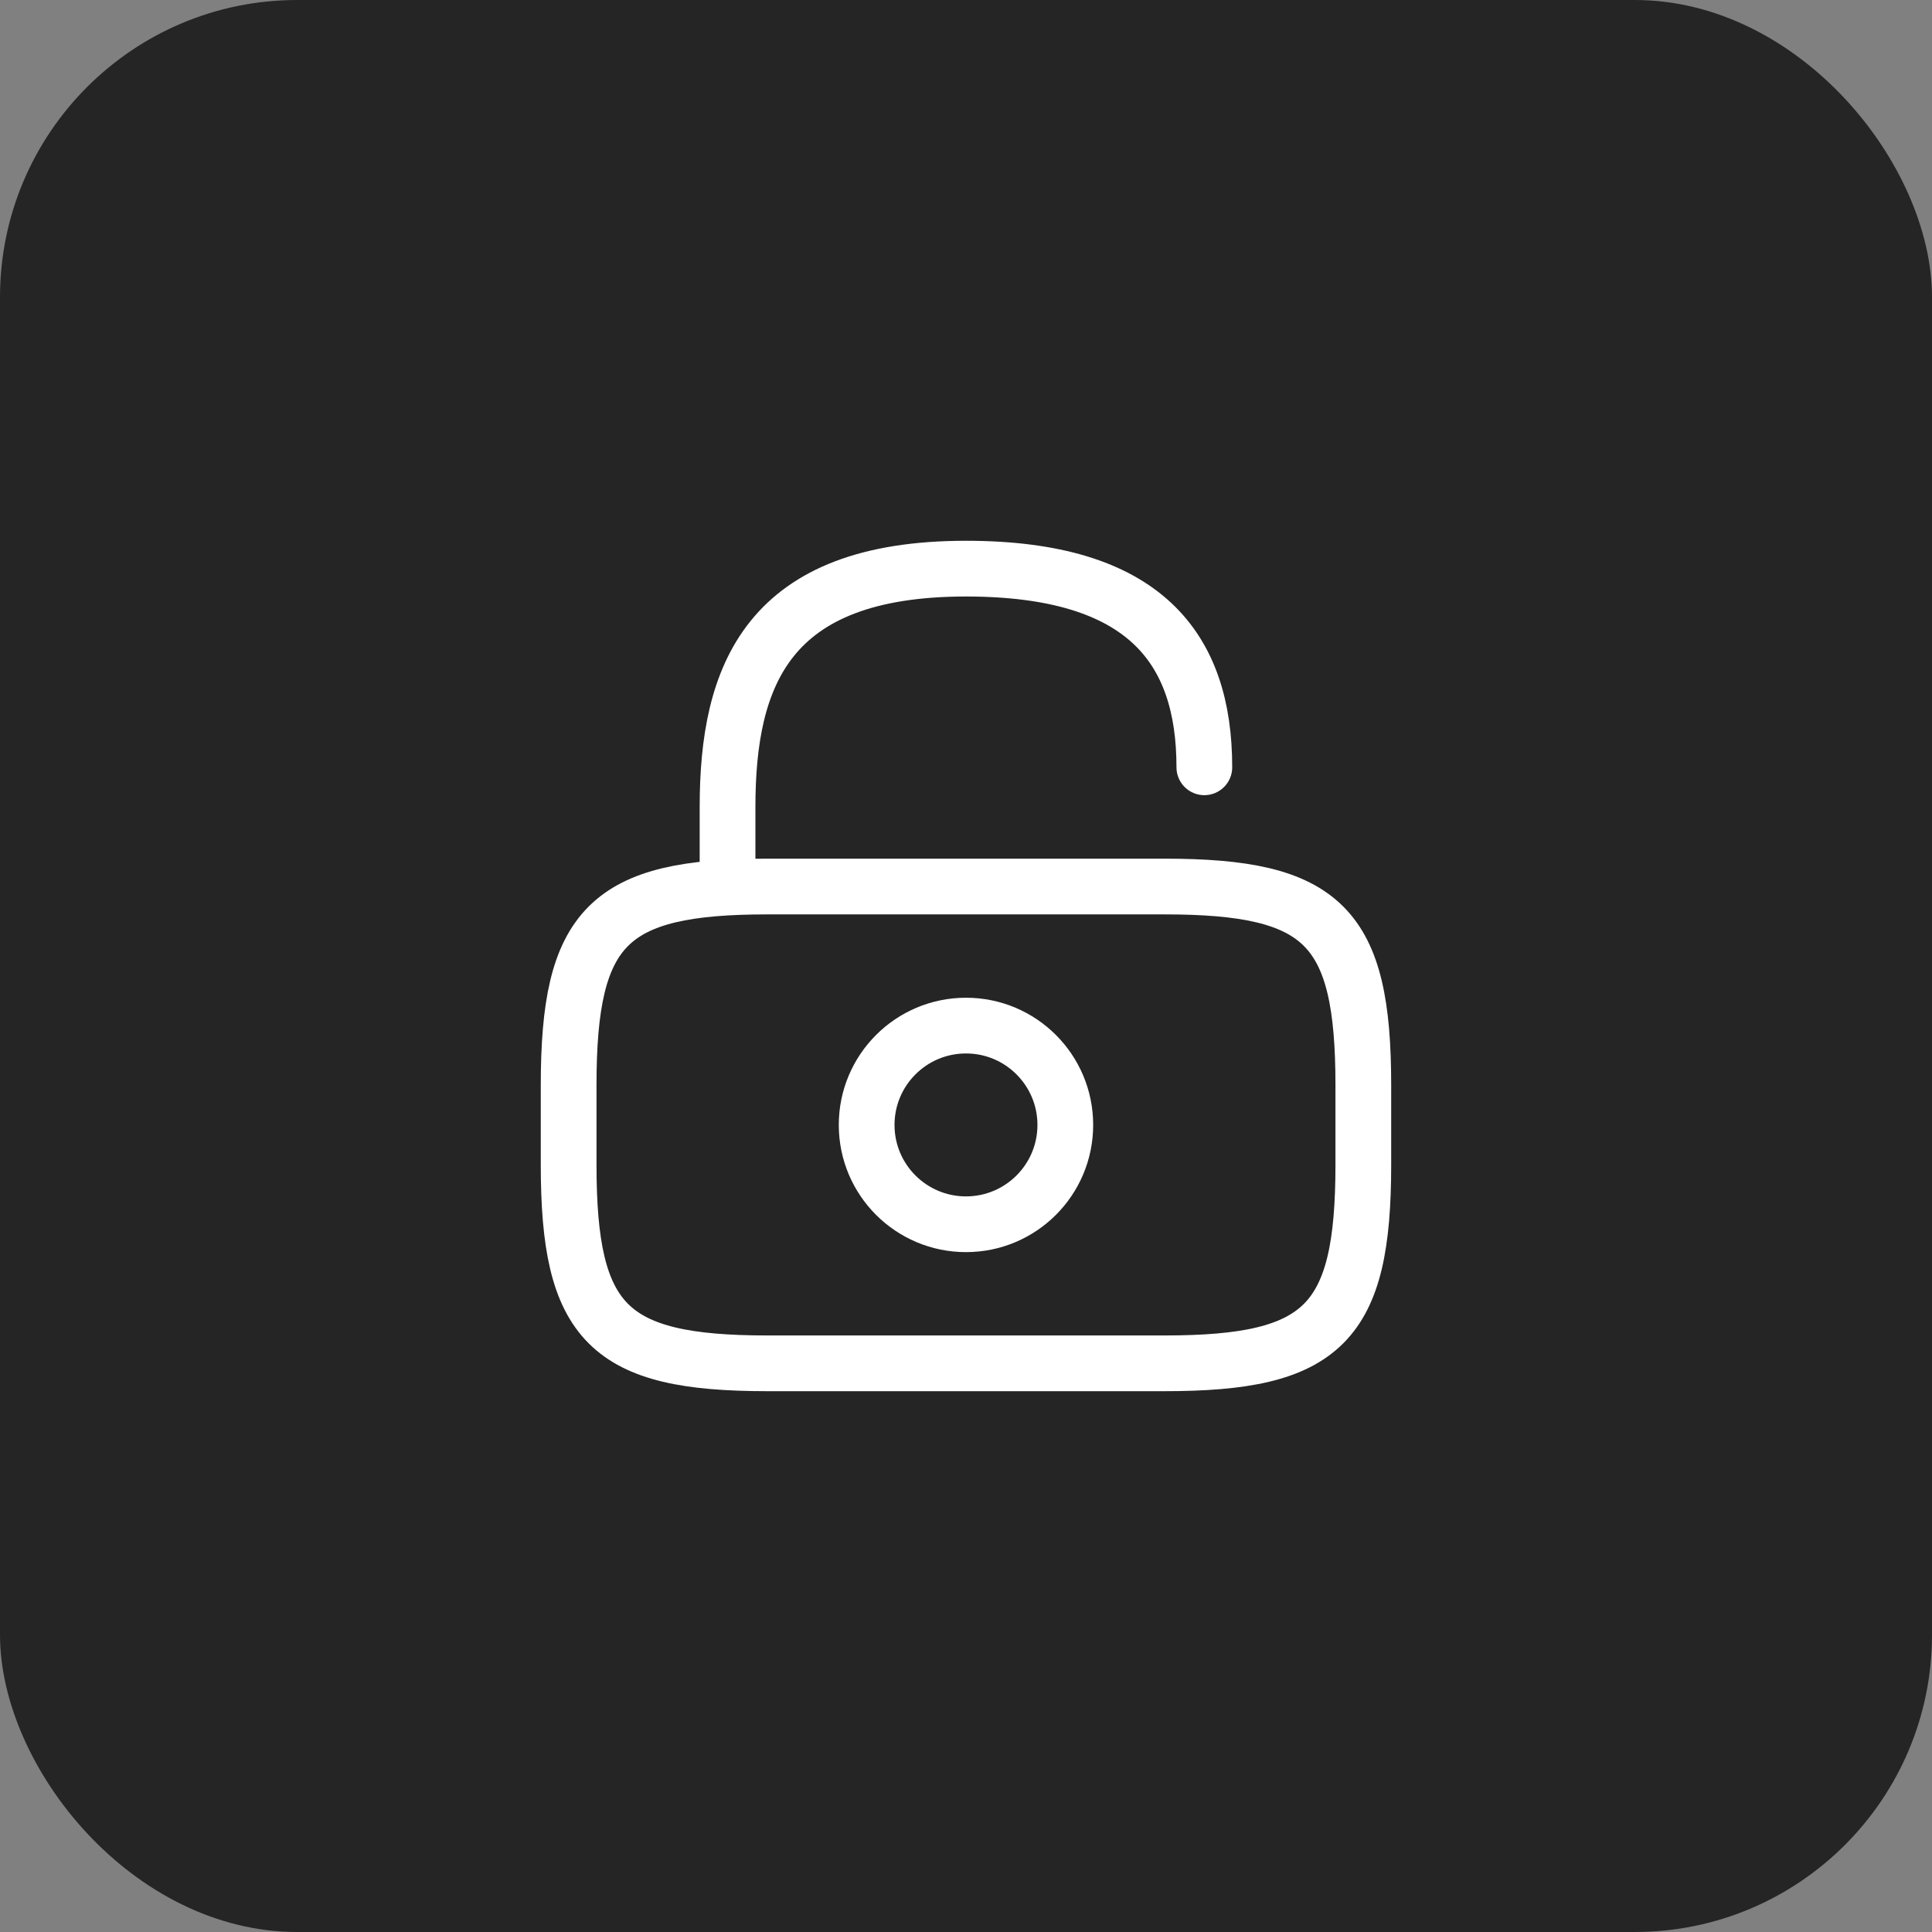 <?xml version="1.0" encoding="UTF-8"?> <svg xmlns="http://www.w3.org/2000/svg" width="52" height="52" viewBox="0 0 52 52" fill="none"><rect x="0" y="0" width="52" height="52" fill="#808080" stroke="none"/><rect width="52" height="52" rx="8" fill="#252525"></rect><path d="M31.346 36.694H20.652C16.374 36.694 15.305 35.625 15.305 31.347V29.208C15.305 24.93 16.374 23.861 20.652 23.861H31.346C35.624 23.861 36.694 24.93 36.694 29.208V31.347C36.694 35.625 35.624 36.694 31.346 36.694Z" stroke="white" stroke-width="1.5" stroke-linecap="round" stroke-linejoin="round"></path><path d="M19.582 23.861V21.722C19.582 18.182 20.651 15.305 25.999 15.305C30.811 15.305 32.415 17.444 32.415 20.652" stroke="white" stroke-width="1.5" stroke-linecap="round" stroke-linejoin="round"></path><path d="M26 32.951C27.476 32.951 28.673 31.754 28.673 30.278C28.673 28.801 27.476 27.604 26 27.604C24.523 27.604 23.326 28.801 23.326 30.278C23.326 31.754 24.523 32.951 26 32.951Z" stroke="white" stroke-width="1.5" stroke-linecap="round" stroke-linejoin="round"></path></svg> 